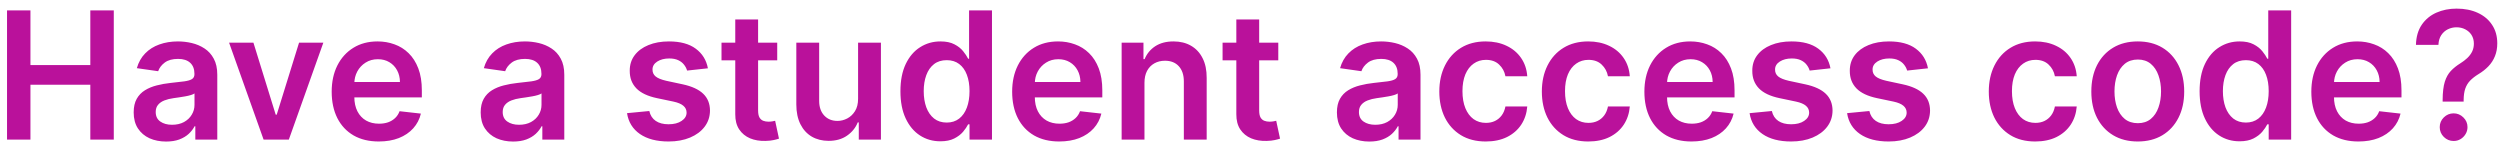 <svg width="197" height="12" viewBox="0 0 197 12" fill="none" xmlns="http://www.w3.org/2000/svg">
<path d="M0.554 11V0.818H2.399V5.129H7.117V0.818H8.966V11H7.117V6.675H2.399V11H0.554ZM13.09 11.154C12.606 11.154 12.17 11.068 11.782 10.896C11.398 10.72 11.093 10.461 10.868 10.12C10.646 9.779 10.534 9.358 10.534 8.857C10.534 8.426 10.614 8.07 10.773 7.788C10.932 7.507 11.149 7.281 11.424 7.112C11.7 6.943 12.009 6.816 12.354 6.729C12.702 6.64 13.062 6.575 13.433 6.536C13.88 6.489 14.243 6.448 14.522 6.411C14.8 6.371 15.002 6.312 15.128 6.232C15.258 6.149 15.322 6.022 15.322 5.849V5.82C15.322 5.445 15.211 5.155 14.989 4.95C14.767 4.744 14.447 4.641 14.03 4.641C13.589 4.641 13.239 4.737 12.981 4.93C12.725 5.122 12.553 5.349 12.463 5.611L10.783 5.372C10.916 4.908 11.134 4.52 11.439 4.209C11.744 3.894 12.117 3.659 12.558 3.503C12.999 3.344 13.486 3.264 14.02 3.264C14.387 3.264 14.754 3.307 15.118 3.393C15.483 3.48 15.816 3.622 16.118 3.821C16.419 4.017 16.661 4.283 16.843 4.621C17.029 4.96 17.122 5.382 17.122 5.889V11H15.392V9.951H15.332C15.223 10.163 15.069 10.362 14.87 10.548C14.674 10.73 14.427 10.877 14.129 10.99C13.834 11.099 13.488 11.154 13.09 11.154ZM13.557 9.832C13.918 9.832 14.232 9.76 14.497 9.618C14.762 9.472 14.966 9.28 15.108 9.041C15.254 8.803 15.327 8.542 15.327 8.261V7.361C15.271 7.407 15.175 7.45 15.039 7.49C14.906 7.53 14.757 7.565 14.591 7.594C14.426 7.624 14.262 7.651 14.099 7.674C13.937 7.697 13.796 7.717 13.677 7.734C13.408 7.77 13.168 7.83 12.956 7.913C12.744 7.995 12.576 8.112 12.454 8.261C12.331 8.406 12.27 8.595 12.27 8.827C12.27 9.159 12.391 9.409 12.633 9.578C12.874 9.747 13.183 9.832 13.557 9.832ZM25.479 3.364L22.76 11H20.771L18.052 3.364H19.971L21.726 9.036H21.805L23.565 3.364H25.479ZM29.845 11.149C29.08 11.149 28.419 10.99 27.862 10.672C27.308 10.35 26.882 9.896 26.584 9.31C26.286 8.72 26.137 8.025 26.137 7.227C26.137 6.441 26.286 5.752 26.584 5.158C26.886 4.562 27.307 4.098 27.847 3.766C28.387 3.432 29.022 3.264 29.751 3.264C30.222 3.264 30.666 3.34 31.083 3.493C31.504 3.642 31.875 3.874 32.197 4.189C32.522 4.504 32.777 4.905 32.963 5.392C33.148 5.876 33.241 6.453 33.241 7.122V7.674H26.982V6.461H31.516C31.513 6.116 31.438 5.81 31.292 5.541C31.146 5.269 30.942 5.056 30.681 4.9C30.422 4.744 30.12 4.666 29.776 4.666C29.408 4.666 29.085 4.756 28.806 4.935C28.528 5.11 28.311 5.342 28.155 5.631C28.003 5.916 27.925 6.229 27.921 6.57V7.629C27.921 8.073 28.003 8.455 28.165 8.773C28.327 9.088 28.555 9.33 28.846 9.499C29.138 9.664 29.479 9.747 29.87 9.747C30.132 9.747 30.369 9.711 30.581 9.638C30.793 9.562 30.977 9.451 31.133 9.305C31.289 9.159 31.407 8.978 31.486 8.763L33.166 8.952C33.06 9.396 32.858 9.784 32.56 10.115C32.265 10.443 31.887 10.698 31.426 10.881C30.966 11.06 30.439 11.149 29.845 11.149ZM40.434 11.154C39.95 11.154 39.514 11.068 39.126 10.896C38.742 10.72 38.437 10.461 38.211 10.12C37.989 9.779 37.878 9.358 37.878 8.857C37.878 8.426 37.958 8.07 38.117 7.788C38.276 7.507 38.493 7.281 38.768 7.112C39.043 6.943 39.353 6.816 39.698 6.729C40.046 6.64 40.406 6.575 40.777 6.536C41.224 6.489 41.587 6.448 41.865 6.411C42.144 6.371 42.346 6.312 42.472 6.232C42.601 6.149 42.666 6.022 42.666 5.849V5.82C42.666 5.445 42.555 5.155 42.333 4.95C42.111 4.744 41.791 4.641 41.373 4.641C40.932 4.641 40.583 4.737 40.324 4.93C40.069 5.122 39.897 5.349 39.807 5.611L38.127 5.372C38.259 4.908 38.478 4.52 38.783 4.209C39.088 3.894 39.461 3.659 39.902 3.503C40.343 3.344 40.83 3.264 41.363 3.264C41.731 3.264 42.097 3.307 42.462 3.393C42.827 3.48 43.16 3.622 43.461 3.821C43.763 4.017 44.005 4.283 44.187 4.621C44.373 4.96 44.466 5.382 44.466 5.889V11H42.736V9.951H42.676C42.566 10.163 42.412 10.362 42.214 10.548C42.018 10.73 41.771 10.877 41.473 10.99C41.178 11.099 40.831 11.154 40.434 11.154ZM40.901 9.832C41.262 9.832 41.575 9.76 41.841 9.618C42.106 9.472 42.31 9.28 42.452 9.041C42.598 8.803 42.671 8.542 42.671 8.261V7.361C42.615 7.407 42.518 7.45 42.383 7.49C42.25 7.53 42.101 7.565 41.935 7.594C41.769 7.624 41.605 7.651 41.443 7.674C41.281 7.697 41.14 7.717 41.02 7.734C40.752 7.77 40.512 7.83 40.299 7.913C40.087 7.995 39.92 8.112 39.797 8.261C39.675 8.406 39.613 8.595 39.613 8.827C39.613 9.159 39.734 9.409 39.976 9.578C40.218 9.747 40.526 9.832 40.901 9.832ZM55.783 5.382L54.143 5.561C54.096 5.395 54.015 5.24 53.899 5.094C53.786 4.948 53.634 4.83 53.442 4.741C53.25 4.651 53.014 4.607 52.736 4.607C52.361 4.607 52.047 4.688 51.791 4.85C51.539 5.013 51.415 5.223 51.418 5.482C51.415 5.704 51.496 5.884 51.662 6.023C51.831 6.163 52.109 6.277 52.497 6.366L53.8 6.645C54.522 6.801 55.059 7.048 55.411 7.386C55.765 7.724 55.944 8.166 55.947 8.713C55.944 9.194 55.803 9.618 55.525 9.986C55.25 10.35 54.867 10.635 54.377 10.841C53.886 11.046 53.322 11.149 52.686 11.149C51.752 11.149 50.999 10.954 50.429 10.562C49.859 10.168 49.519 9.62 49.41 8.917L51.165 8.748C51.244 9.093 51.413 9.353 51.672 9.528C51.931 9.704 52.267 9.792 52.681 9.792C53.109 9.792 53.452 9.704 53.71 9.528C53.972 9.353 54.103 9.136 54.103 8.877C54.103 8.658 54.019 8.478 53.849 8.335C53.684 8.193 53.425 8.083 53.074 8.007L51.771 7.734C51.039 7.581 50.497 7.324 50.146 6.963C49.794 6.598 49.62 6.138 49.624 5.581C49.62 5.11 49.748 4.703 50.007 4.358C50.268 4.01 50.631 3.741 51.095 3.553C51.563 3.36 52.101 3.264 52.711 3.264C53.606 3.264 54.31 3.455 54.824 3.836C55.341 4.217 55.661 4.732 55.783 5.382ZM61.245 3.364V4.756H56.855V3.364H61.245ZM57.939 1.534H59.738V8.703C59.738 8.945 59.775 9.131 59.848 9.26C59.924 9.386 60.023 9.472 60.146 9.518C60.269 9.565 60.405 9.588 60.554 9.588C60.666 9.588 60.769 9.58 60.862 9.563C60.958 9.547 61.031 9.532 61.081 9.518L61.384 10.925C61.288 10.959 61.15 10.995 60.971 11.035C60.796 11.075 60.58 11.098 60.325 11.104C59.874 11.118 59.468 11.05 59.107 10.901C58.746 10.748 58.459 10.513 58.247 10.195C58.038 9.876 57.935 9.479 57.939 9.001V1.534ZM67.617 7.788V3.364H69.417V11H67.672V9.643H67.592C67.42 10.07 67.136 10.42 66.742 10.692C66.351 10.963 65.869 11.099 65.295 11.099C64.795 11.099 64.352 10.988 63.968 10.766C63.587 10.541 63.288 10.214 63.073 9.787C62.858 9.356 62.75 8.836 62.75 8.226V3.364H64.55V7.947C64.55 8.431 64.682 8.816 64.947 9.101C65.213 9.386 65.561 9.528 65.991 9.528C66.257 9.528 66.513 9.464 66.762 9.335C67.011 9.205 67.214 9.013 67.374 8.758C67.536 8.499 67.617 8.176 67.617 7.788ZM74.101 11.134C73.501 11.134 72.965 10.98 72.49 10.672C72.016 10.364 71.642 9.916 71.367 9.33C71.092 8.743 70.954 8.03 70.954 7.192C70.954 6.343 71.094 5.627 71.372 5.044C71.654 4.457 72.033 4.015 72.51 3.717C72.988 3.415 73.52 3.264 74.106 3.264C74.554 3.264 74.922 3.34 75.21 3.493C75.498 3.642 75.727 3.823 75.896 4.035C76.065 4.244 76.196 4.441 76.289 4.626H76.363V0.818H78.168V11H76.398V9.797H76.289C76.196 9.982 76.062 10.18 75.886 10.389C75.71 10.594 75.478 10.77 75.19 10.915C74.902 11.061 74.539 11.134 74.101 11.134ZM74.603 9.658C74.985 9.658 75.309 9.555 75.578 9.349C75.846 9.141 76.05 8.851 76.189 8.479C76.329 8.108 76.398 7.676 76.398 7.182C76.398 6.688 76.329 6.259 76.189 5.894C76.053 5.53 75.851 5.246 75.583 5.044C75.318 4.842 74.991 4.741 74.603 4.741C74.202 4.741 73.868 4.845 73.599 5.054C73.331 5.263 73.129 5.551 72.993 5.919C72.857 6.287 72.789 6.708 72.789 7.182C72.789 7.659 72.857 8.085 72.993 8.46C73.132 8.831 73.336 9.124 73.604 9.339C73.876 9.552 74.209 9.658 74.603 9.658ZM83.466 11.149C82.701 11.149 82.04 10.99 81.483 10.672C80.929 10.35 80.504 9.896 80.205 9.31C79.907 8.72 79.758 8.025 79.758 7.227C79.758 6.441 79.907 5.752 80.205 5.158C80.507 4.562 80.928 4.098 81.468 3.766C82.008 3.432 82.643 3.264 83.372 3.264C83.843 3.264 84.287 3.34 84.704 3.493C85.125 3.642 85.497 3.874 85.818 4.189C86.143 4.504 86.398 4.905 86.584 5.392C86.769 5.876 86.862 6.453 86.862 7.122V7.674H80.603V6.461H85.137C85.134 6.116 85.059 5.81 84.913 5.541C84.767 5.269 84.564 5.056 84.302 4.9C84.043 4.744 83.742 4.666 83.397 4.666C83.029 4.666 82.706 4.756 82.427 4.935C82.149 5.11 81.932 5.342 81.776 5.631C81.624 5.916 81.546 6.229 81.543 6.57V7.629C81.543 8.073 81.624 8.455 81.786 8.773C81.948 9.088 82.176 9.33 82.467 9.499C82.759 9.664 83.1 9.747 83.491 9.747C83.753 9.747 83.99 9.711 84.202 9.638C84.414 9.562 84.598 9.451 84.754 9.305C84.91 9.159 85.028 8.978 85.107 8.763L86.788 8.952C86.681 9.396 86.479 9.784 86.181 10.115C85.886 10.443 85.508 10.698 85.047 10.881C84.587 11.06 84.06 11.149 83.466 11.149ZM90.184 6.526V11H88.385V3.364H90.105V4.661H90.194C90.37 4.234 90.65 3.894 91.034 3.642C91.422 3.39 91.901 3.264 92.471 3.264C92.998 3.264 93.457 3.377 93.849 3.602C94.243 3.828 94.548 4.154 94.763 4.582C94.982 5.009 95.09 5.528 95.086 6.138V11H93.287V6.416C93.287 5.906 93.154 5.506 92.889 5.218C92.627 4.93 92.264 4.786 91.8 4.786C91.485 4.786 91.205 4.855 90.96 4.994C90.718 5.13 90.527 5.327 90.388 5.586C90.252 5.844 90.184 6.158 90.184 6.526ZM100.729 3.364V4.756H96.339V3.364H100.729ZM97.423 1.534H99.223V8.703C99.223 8.945 99.259 9.131 99.332 9.26C99.408 9.386 99.508 9.472 99.63 9.518C99.753 9.565 99.889 9.588 100.038 9.588C100.151 9.588 100.254 9.58 100.346 9.563C100.442 9.547 100.515 9.532 100.565 9.518L100.868 10.925C100.772 10.959 100.635 10.995 100.456 11.035C100.28 11.075 100.065 11.098 99.809 11.104C99.359 11.118 98.953 11.05 98.591 10.901C98.23 10.748 97.943 10.513 97.731 10.195C97.522 9.876 97.42 9.479 97.423 9.001V1.534ZM107.904 11.154C107.42 11.154 106.985 11.068 106.597 10.896C106.212 10.72 105.907 10.461 105.682 10.12C105.46 9.779 105.349 9.358 105.349 8.857C105.349 8.426 105.429 8.07 105.588 7.788C105.747 7.507 105.964 7.281 106.239 7.112C106.514 6.943 106.824 6.816 107.169 6.729C107.517 6.64 107.876 6.575 108.247 6.536C108.695 6.489 109.058 6.448 109.336 6.411C109.615 6.371 109.817 6.312 109.943 6.232C110.072 6.149 110.137 6.022 110.137 5.849V5.82C110.137 5.445 110.026 5.155 109.804 4.95C109.581 4.744 109.262 4.641 108.844 4.641C108.403 4.641 108.054 4.737 107.795 4.93C107.54 5.122 107.367 5.349 107.278 5.611L105.598 5.372C105.73 4.908 105.949 4.52 106.254 4.209C106.559 3.894 106.932 3.659 107.372 3.503C107.813 3.344 108.3 3.264 108.834 3.264C109.202 3.264 109.568 3.307 109.933 3.393C110.297 3.48 110.63 3.622 110.932 3.821C111.234 4.017 111.476 4.283 111.658 4.621C111.844 4.96 111.936 5.382 111.936 5.889V11H110.206V9.951H110.147C110.037 10.163 109.883 10.362 109.684 10.548C109.489 10.73 109.242 10.877 108.943 10.99C108.648 11.099 108.302 11.154 107.904 11.154ZM108.372 9.832C108.733 9.832 109.046 9.76 109.311 9.618C109.576 9.472 109.78 9.28 109.923 9.041C110.069 8.803 110.142 8.542 110.142 8.261V7.361C110.085 7.407 109.989 7.45 109.853 7.49C109.721 7.53 109.572 7.565 109.406 7.594C109.24 7.624 109.076 7.651 108.914 7.674C108.751 7.697 108.61 7.717 108.491 7.734C108.223 7.77 107.982 7.83 107.77 7.913C107.558 7.995 107.391 8.112 107.268 8.261C107.145 8.406 107.084 8.595 107.084 8.827C107.084 9.159 107.205 9.409 107.447 9.578C107.689 9.747 107.997 9.832 108.372 9.832ZM117.077 11.149C116.315 11.149 115.66 10.982 115.113 10.647C114.57 10.312 114.15 9.85 113.855 9.26C113.564 8.667 113.418 7.984 113.418 7.212C113.418 6.436 113.567 5.752 113.865 5.158C114.164 4.562 114.585 4.098 115.128 3.766C115.675 3.432 116.321 3.264 117.067 3.264C117.687 3.264 118.235 3.379 118.713 3.607C119.193 3.833 119.576 4.152 119.861 4.567C120.146 4.978 120.309 5.458 120.348 6.009H118.628C118.559 5.641 118.393 5.334 118.131 5.089C117.872 4.84 117.526 4.716 117.092 4.716C116.724 4.716 116.401 4.815 116.122 5.014C115.844 5.21 115.627 5.491 115.471 5.859C115.319 6.227 115.242 6.668 115.242 7.182C115.242 7.702 115.319 8.15 115.471 8.524C115.624 8.895 115.837 9.182 116.112 9.384C116.391 9.583 116.717 9.683 117.092 9.683C117.357 9.683 117.594 9.633 117.803 9.533C118.015 9.431 118.192 9.283 118.335 9.091C118.477 8.899 118.575 8.665 118.628 8.39H120.348C120.305 8.93 120.146 9.409 119.871 9.827C119.596 10.241 119.221 10.566 118.747 10.801C118.273 11.033 117.717 11.149 117.077 11.149ZM125.157 11.149C124.395 11.149 123.74 10.982 123.193 10.647C122.65 10.312 122.23 9.85 121.935 9.26C121.644 8.667 121.498 7.984 121.498 7.212C121.498 6.436 121.647 5.752 121.945 5.158C122.244 4.562 122.665 4.098 123.208 3.766C123.755 3.432 124.401 3.264 125.147 3.264C125.767 3.264 126.315 3.379 126.793 3.607C127.273 3.833 127.656 4.152 127.941 4.567C128.226 4.978 128.389 5.458 128.428 6.009H126.708C126.639 5.641 126.473 5.334 126.211 5.089C125.953 4.84 125.606 4.716 125.172 4.716C124.804 4.716 124.481 4.815 124.203 5.014C123.924 5.21 123.707 5.491 123.551 5.859C123.399 6.227 123.323 6.668 123.323 7.182C123.323 7.702 123.399 8.15 123.551 8.524C123.704 8.895 123.917 9.182 124.193 9.384C124.471 9.583 124.797 9.683 125.172 9.683C125.437 9.683 125.674 9.633 125.883 9.533C126.095 9.431 126.272 9.283 126.415 9.091C126.557 8.899 126.655 8.665 126.708 8.39H128.428C128.385 8.93 128.226 9.409 127.951 9.827C127.676 10.241 127.301 10.566 126.828 10.801C126.354 11.033 125.797 11.149 125.157 11.149ZM133.287 11.149C132.521 11.149 131.86 10.99 131.303 10.672C130.75 10.35 130.324 9.896 130.025 9.31C129.727 8.72 129.578 8.025 129.578 7.227C129.578 6.441 129.727 5.752 130.025 5.158C130.327 4.562 130.748 4.098 131.288 3.766C131.829 3.432 132.463 3.264 133.192 3.264C133.663 3.264 134.107 3.34 134.525 3.493C134.946 3.642 135.317 3.874 135.638 4.189C135.963 4.504 136.218 4.905 136.404 5.392C136.59 5.876 136.682 6.453 136.682 7.122V7.674H130.423V6.461H134.957C134.954 6.116 134.879 5.81 134.734 5.541C134.588 5.269 134.384 5.056 134.122 4.9C133.864 4.744 133.562 4.666 133.217 4.666C132.849 4.666 132.526 4.756 132.248 4.935C131.969 5.11 131.752 5.342 131.597 5.631C131.444 5.916 131.366 6.229 131.363 6.57V7.629C131.363 8.073 131.444 8.455 131.606 8.773C131.769 9.088 131.996 9.33 132.288 9.499C132.579 9.664 132.921 9.747 133.312 9.747C133.574 9.747 133.811 9.711 134.023 9.638C134.235 9.562 134.419 9.451 134.574 9.305C134.73 9.159 134.848 8.978 134.927 8.763L136.608 8.952C136.502 9.396 136.3 9.784 136.001 10.115C135.706 10.443 135.329 10.698 134.868 10.881C134.407 11.06 133.88 11.149 133.287 11.149ZM144.241 5.382L142.6 5.561C142.553 5.395 142.472 5.24 142.356 5.094C142.244 4.948 142.091 4.83 141.899 4.741C141.707 4.651 141.471 4.607 141.193 4.607C140.818 4.607 140.504 4.688 140.248 4.85C139.996 5.013 139.872 5.223 139.875 5.482C139.872 5.704 139.953 5.884 140.119 6.023C140.288 6.163 140.566 6.277 140.954 6.366L142.257 6.645C142.979 6.801 143.516 7.048 143.868 7.386C144.222 7.724 144.401 8.166 144.405 8.713C144.401 9.194 144.26 9.618 143.982 9.986C143.707 10.35 143.324 10.635 142.834 10.841C142.343 11.046 141.78 11.149 141.143 11.149C140.209 11.149 139.456 10.954 138.886 10.562C138.316 10.168 137.976 9.62 137.867 8.917L139.622 8.748C139.701 9.093 139.87 9.353 140.129 9.528C140.388 9.704 140.724 9.792 141.138 9.792C141.566 9.792 141.909 9.704 142.167 9.528C142.429 9.353 142.56 9.136 142.56 8.877C142.56 8.658 142.476 8.478 142.307 8.335C142.141 8.193 141.882 8.083 141.531 8.007L140.228 7.734C139.496 7.581 138.954 7.324 138.603 6.963C138.251 6.598 138.077 6.138 138.081 5.581C138.077 5.11 138.205 4.703 138.464 4.358C138.725 4.01 139.088 3.741 139.552 3.553C140.02 3.36 140.558 3.264 141.168 3.264C142.063 3.264 142.767 3.455 143.281 3.836C143.798 4.217 144.118 4.732 144.241 5.382ZM151.924 5.382L150.283 5.561C150.237 5.395 150.156 5.24 150.04 5.094C149.927 4.948 149.775 4.83 149.582 4.741C149.39 4.651 149.155 4.607 148.877 4.607C148.502 4.607 148.187 4.688 147.932 4.85C147.68 5.013 147.556 5.223 147.559 5.482C147.556 5.704 147.637 5.884 147.803 6.023C147.972 6.163 148.25 6.277 148.638 6.366L149.94 6.645C150.663 6.801 151.2 7.048 151.551 7.386C151.906 7.724 152.085 8.166 152.088 8.713C152.085 9.194 151.944 9.618 151.666 9.986C151.39 10.35 151.008 10.635 150.517 10.841C150.027 11.046 149.463 11.149 148.827 11.149C147.892 11.149 147.14 10.954 146.57 10.562C146 10.168 145.66 9.62 145.551 8.917L147.305 8.748C147.385 9.093 147.554 9.353 147.813 9.528C148.071 9.704 148.408 9.792 148.822 9.792C149.249 9.792 149.592 9.704 149.851 9.528C150.113 9.353 150.244 9.136 150.244 8.877C150.244 8.658 150.159 8.478 149.99 8.335C149.824 8.193 149.566 8.083 149.215 8.007L147.912 7.734C147.18 7.581 146.638 7.324 146.286 6.963C145.935 6.598 145.761 6.138 145.764 5.581C145.761 5.11 145.889 4.703 146.147 4.358C146.409 4.01 146.772 3.741 147.236 3.553C147.703 3.36 148.242 3.264 148.852 3.264C149.747 3.264 150.451 3.455 150.965 3.836C151.482 4.217 151.801 4.732 151.924 5.382ZM160.376 11.149C159.613 11.149 158.959 10.982 158.412 10.647C157.868 10.312 157.449 9.85 157.154 9.26C156.863 8.667 156.717 7.984 156.717 7.212C156.717 6.436 156.866 5.752 157.164 5.158C157.462 4.562 157.883 4.098 158.427 3.766C158.974 3.432 159.62 3.264 160.366 3.264C160.986 3.264 161.534 3.379 162.011 3.607C162.492 3.833 162.875 4.152 163.16 4.567C163.445 4.978 163.607 5.458 163.647 6.009H161.927C161.857 5.641 161.692 5.334 161.43 5.089C161.171 4.84 160.825 4.716 160.391 4.716C160.023 4.716 159.7 4.815 159.421 5.014C159.143 5.21 158.926 5.491 158.77 5.859C158.618 6.227 158.541 6.668 158.541 7.182C158.541 7.702 158.618 8.15 158.77 8.524C158.922 8.895 159.136 9.182 159.411 9.384C159.69 9.583 160.016 9.683 160.391 9.683C160.656 9.683 160.893 9.633 161.102 9.533C161.314 9.431 161.491 9.283 161.634 9.091C161.776 8.899 161.874 8.665 161.927 8.39H163.647C163.604 8.93 163.445 9.409 163.17 9.827C162.895 10.241 162.52 10.566 162.046 10.801C161.572 11.033 161.015 11.149 160.376 11.149ZM168.456 11.149C167.71 11.149 167.064 10.985 166.517 10.657C165.97 10.329 165.546 9.87 165.244 9.28C164.946 8.69 164.797 8 164.797 7.212C164.797 6.423 164.946 5.732 165.244 5.138C165.546 4.545 165.97 4.085 166.517 3.756C167.064 3.428 167.71 3.264 168.456 3.264C169.202 3.264 169.848 3.428 170.395 3.756C170.942 4.085 171.364 4.545 171.663 5.138C171.964 5.732 172.115 6.423 172.115 7.212C172.115 8 171.964 8.69 171.663 9.28C171.364 9.87 170.942 10.329 170.395 10.657C169.848 10.985 169.202 11.149 168.456 11.149ZM168.466 9.707C168.87 9.707 169.208 9.596 169.48 9.374C169.752 9.149 169.954 8.847 170.087 8.469C170.222 8.092 170.29 7.671 170.29 7.207C170.29 6.739 170.222 6.317 170.087 5.939C169.954 5.558 169.752 5.255 169.48 5.029C169.208 4.804 168.87 4.691 168.466 4.691C168.052 4.691 167.707 4.804 167.432 5.029C167.16 5.255 166.956 5.558 166.82 5.939C166.688 6.317 166.621 6.739 166.621 7.207C166.621 7.671 166.688 8.092 166.82 8.469C166.956 8.847 167.16 9.149 167.432 9.374C167.707 9.596 168.052 9.707 168.466 9.707ZM176.476 11.134C175.876 11.134 175.339 10.98 174.866 10.672C174.392 10.364 174.017 9.916 173.742 9.33C173.467 8.743 173.329 8.03 173.329 7.192C173.329 6.343 173.468 5.627 173.747 5.044C174.029 4.457 174.408 4.015 174.885 3.717C175.363 3.415 175.895 3.264 176.481 3.264C176.929 3.264 177.297 3.34 177.585 3.493C177.873 3.642 178.102 3.823 178.271 4.035C178.44 4.244 178.571 4.441 178.664 4.626H178.738V0.818H180.543V11H178.773V9.797H178.664C178.571 9.982 178.437 10.18 178.261 10.389C178.085 10.594 177.853 10.77 177.565 10.915C177.277 11.061 176.914 11.134 176.476 11.134ZM176.978 9.658C177.36 9.658 177.684 9.555 177.953 9.349C178.221 9.141 178.425 8.851 178.564 8.479C178.704 8.108 178.773 7.676 178.773 7.182C178.773 6.688 178.704 6.259 178.564 5.894C178.428 5.53 178.226 5.246 177.958 5.044C177.693 4.842 177.366 4.741 176.978 4.741C176.577 4.741 176.243 4.845 175.974 5.054C175.706 5.263 175.504 5.551 175.368 5.919C175.232 6.287 175.164 6.708 175.164 7.182C175.164 7.659 175.232 8.085 175.368 8.46C175.507 8.831 175.711 9.124 175.979 9.339C176.251 9.552 176.584 9.658 176.978 9.658ZM185.842 11.149C185.076 11.149 184.415 10.99 183.858 10.672C183.304 10.35 182.878 9.896 182.58 9.31C182.282 8.72 182.133 8.025 182.133 7.227C182.133 6.441 182.282 5.752 182.58 5.158C182.882 4.562 183.303 4.098 183.843 3.766C184.383 3.432 185.018 3.264 185.747 3.264C186.218 3.264 186.662 3.34 187.079 3.493C187.5 3.642 187.872 3.874 188.193 4.189C188.518 4.504 188.773 4.905 188.959 5.392C189.144 5.876 189.237 6.453 189.237 7.122V7.674H182.978V6.461H187.512C187.509 6.116 187.434 5.81 187.288 5.541C187.142 5.269 186.939 5.056 186.677 4.9C186.418 4.744 186.117 4.666 185.772 4.666C185.404 4.666 185.081 4.756 184.802 4.935C184.524 5.11 184.307 5.342 184.151 5.631C183.999 5.916 183.921 6.229 183.918 6.57V7.629C183.918 8.073 183.999 8.455 184.161 8.773C184.324 9.088 184.551 9.33 184.842 9.499C185.134 9.664 185.475 9.747 185.866 9.747C186.128 9.747 186.365 9.711 186.577 9.638C186.789 9.562 186.973 9.451 187.129 9.305C187.285 9.159 187.403 8.978 187.482 8.763L189.163 8.952C189.056 9.396 188.854 9.784 188.556 10.115C188.261 10.443 187.883 10.698 187.422 10.881C186.962 11.06 186.435 11.149 185.842 11.149ZM192.48 8.007V7.878C192.483 7.278 192.54 6.801 192.649 6.446C192.762 6.091 192.921 5.806 193.126 5.591C193.332 5.372 193.582 5.172 193.877 4.989C194.079 4.863 194.26 4.726 194.419 4.577C194.581 4.424 194.709 4.255 194.802 4.07C194.894 3.881 194.941 3.67 194.941 3.438C194.941 3.176 194.879 2.949 194.757 2.757C194.634 2.565 194.468 2.416 194.26 2.31C194.054 2.204 193.824 2.151 193.569 2.151C193.333 2.151 193.11 2.202 192.897 2.305C192.689 2.404 192.515 2.557 192.375 2.762C192.24 2.964 192.163 3.221 192.147 3.533H190.377C190.393 2.903 190.546 2.376 190.834 1.952C191.126 1.527 191.51 1.209 191.988 0.997C192.468 0.785 192.999 0.679 193.579 0.679C194.212 0.679 194.768 0.79 195.249 1.012C195.733 1.234 196.109 1.551 196.378 1.962C196.649 2.369 196.785 2.853 196.785 3.413C196.785 3.791 196.724 4.129 196.601 4.428C196.482 4.726 196.311 4.991 196.089 5.223C195.867 5.455 195.604 5.662 195.299 5.844C195.03 6.01 194.81 6.183 194.638 6.362C194.468 6.54 194.343 6.751 194.26 6.993C194.18 7.232 194.139 7.527 194.135 7.878V8.007H192.48ZM193.345 11.109C193.047 11.109 192.79 11.003 192.574 10.791C192.359 10.579 192.251 10.32 192.251 10.016C192.251 9.717 192.359 9.462 192.574 9.25C192.79 9.038 193.047 8.932 193.345 8.932C193.64 8.932 193.895 9.038 194.111 9.25C194.329 9.462 194.439 9.717 194.439 10.016C194.439 10.218 194.387 10.402 194.285 10.568C194.185 10.733 194.053 10.866 193.887 10.965C193.724 11.061 193.544 11.109 193.345 11.109Z" fill="#BA119B"/>
</svg>
